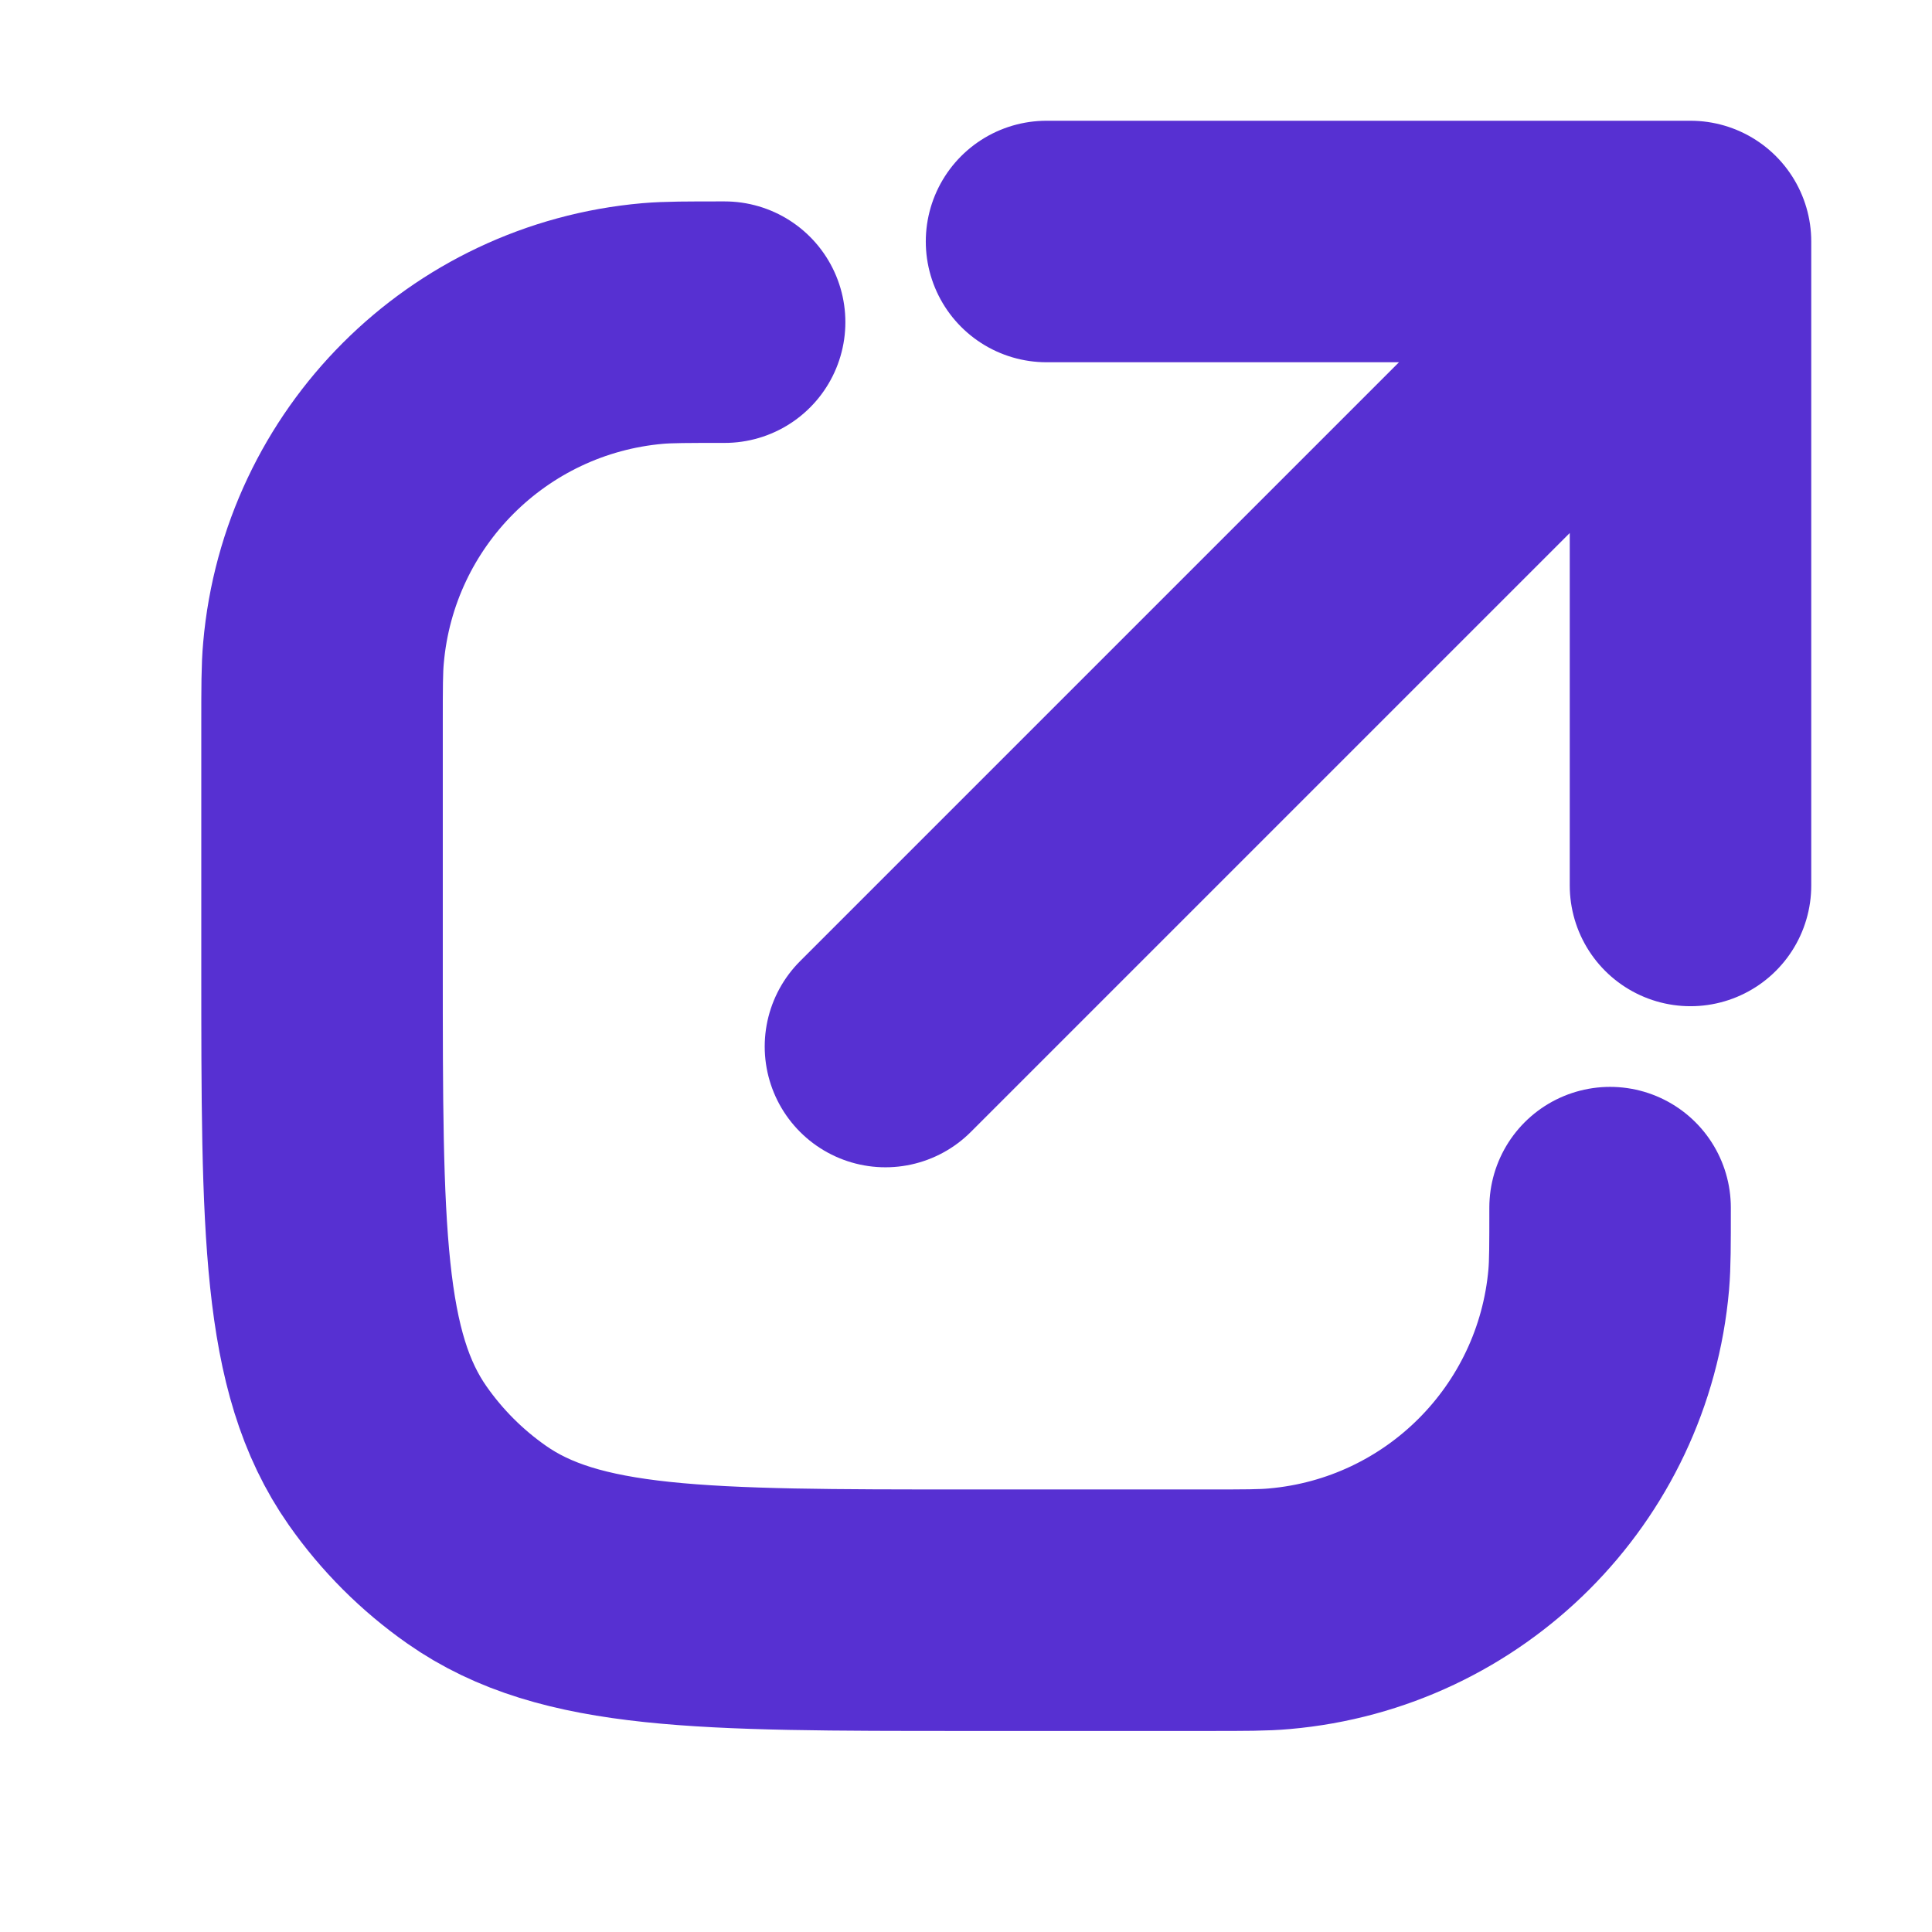 <svg width="16" height="16" viewBox="0 0 16 16" fill="none" xmlns="http://www.w3.org/2000/svg">
<path d="M14 7.333V2M14 2H8.667M14 2L7.333 8.667" stroke="#5730D2" stroke-width="2" stroke-linecap="round" stroke-linejoin="round"/>
<path d="M13.334 10.001V10.001C13.334 10.311 13.334 10.466 13.323 10.596C13.196 12.046 12.046 13.196 10.595 13.323C10.465 13.335 10.31 13.335 10.001 13.335H8.001C5.814 13.335 4.721 13.335 3.947 12.792C3.66 12.591 3.411 12.342 3.21 12.055C2.667 11.28 2.667 10.188 2.667 8.001V6.001C2.667 5.692 2.667 5.537 2.679 5.407C2.806 3.956 3.956 2.806 5.406 2.679C5.536 2.668 5.691 2.668 6.001 2.668V2.668" stroke="#5730D2" stroke-width="2" stroke-linecap="round"/>
</svg>
